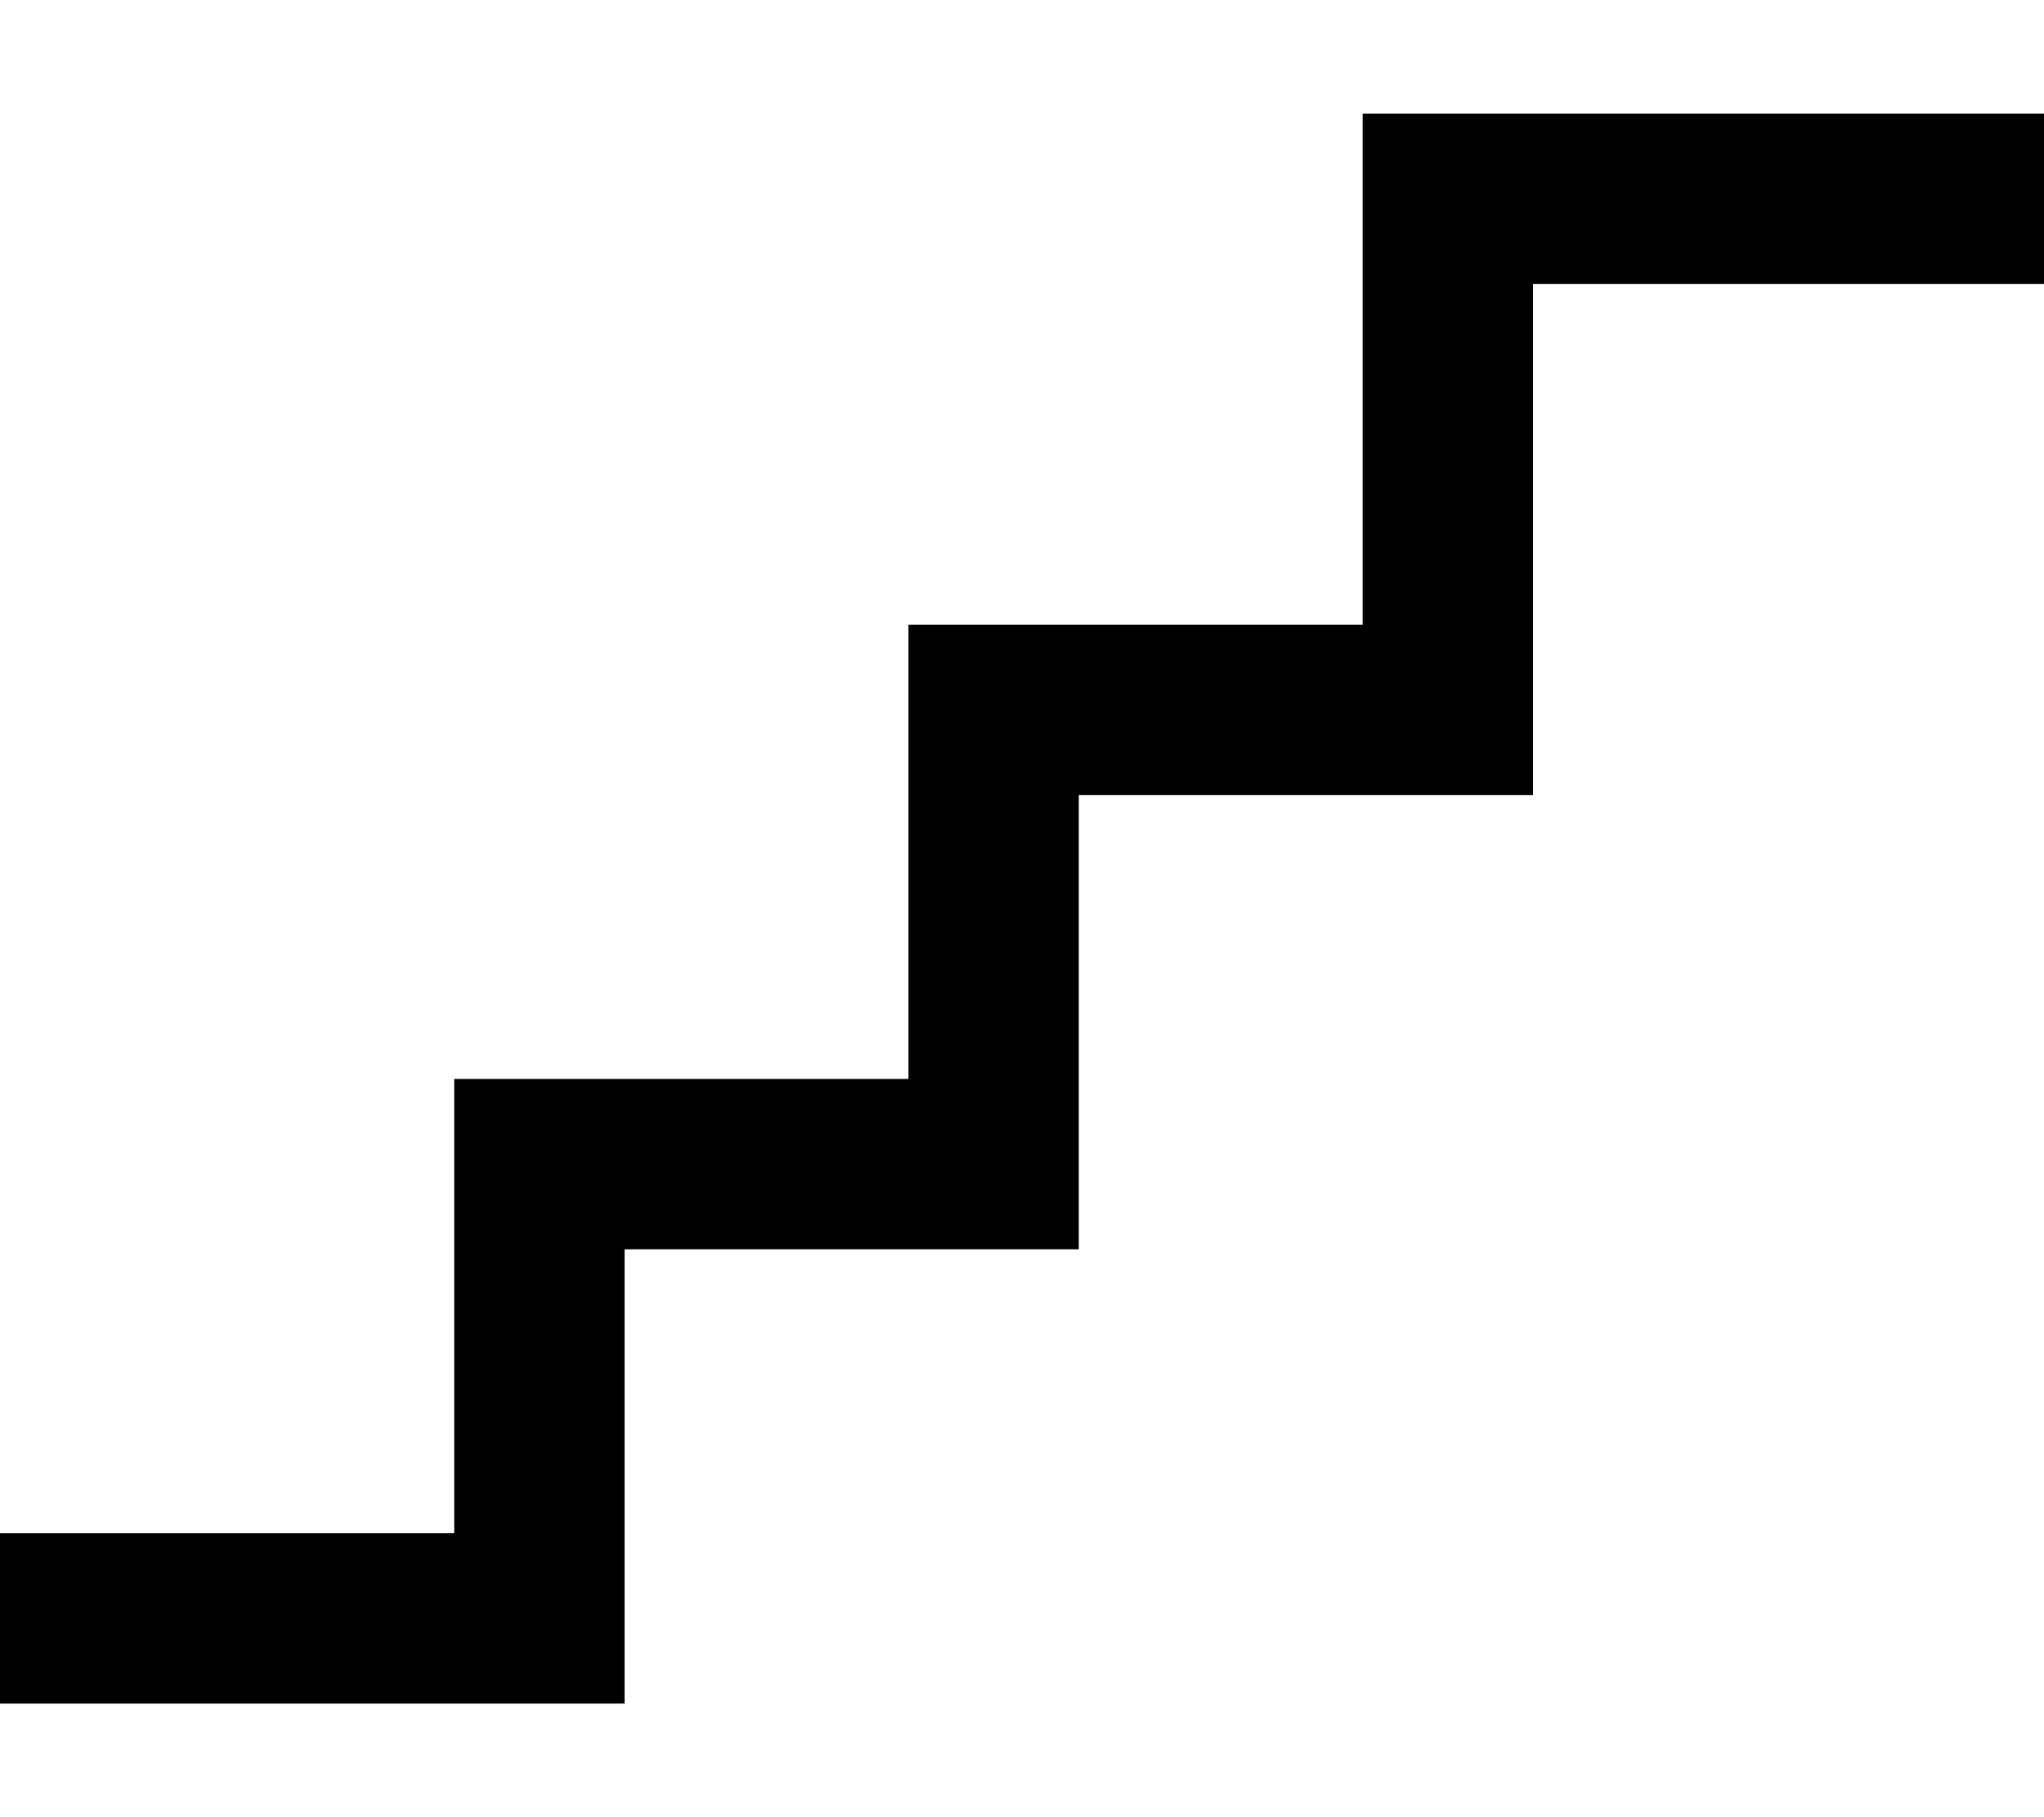 <svg xmlns="http://www.w3.org/2000/svg" viewBox="0 0 576 512"><!--! Font Awesome Pro 7.0.0 by @fontawesome - https://fontawesome.com License - https://fontawesome.com/license (Commercial License) Copyright 2025 Fonticons, Inc. --><path fill="currentColor" d="M384 32l192 0 0 48-144 0 0 144-128 0 0 128-128 0 0 128-176 0 0-48 128 0 0-128 128 0 0-128 128 0 0-144z"/></svg>